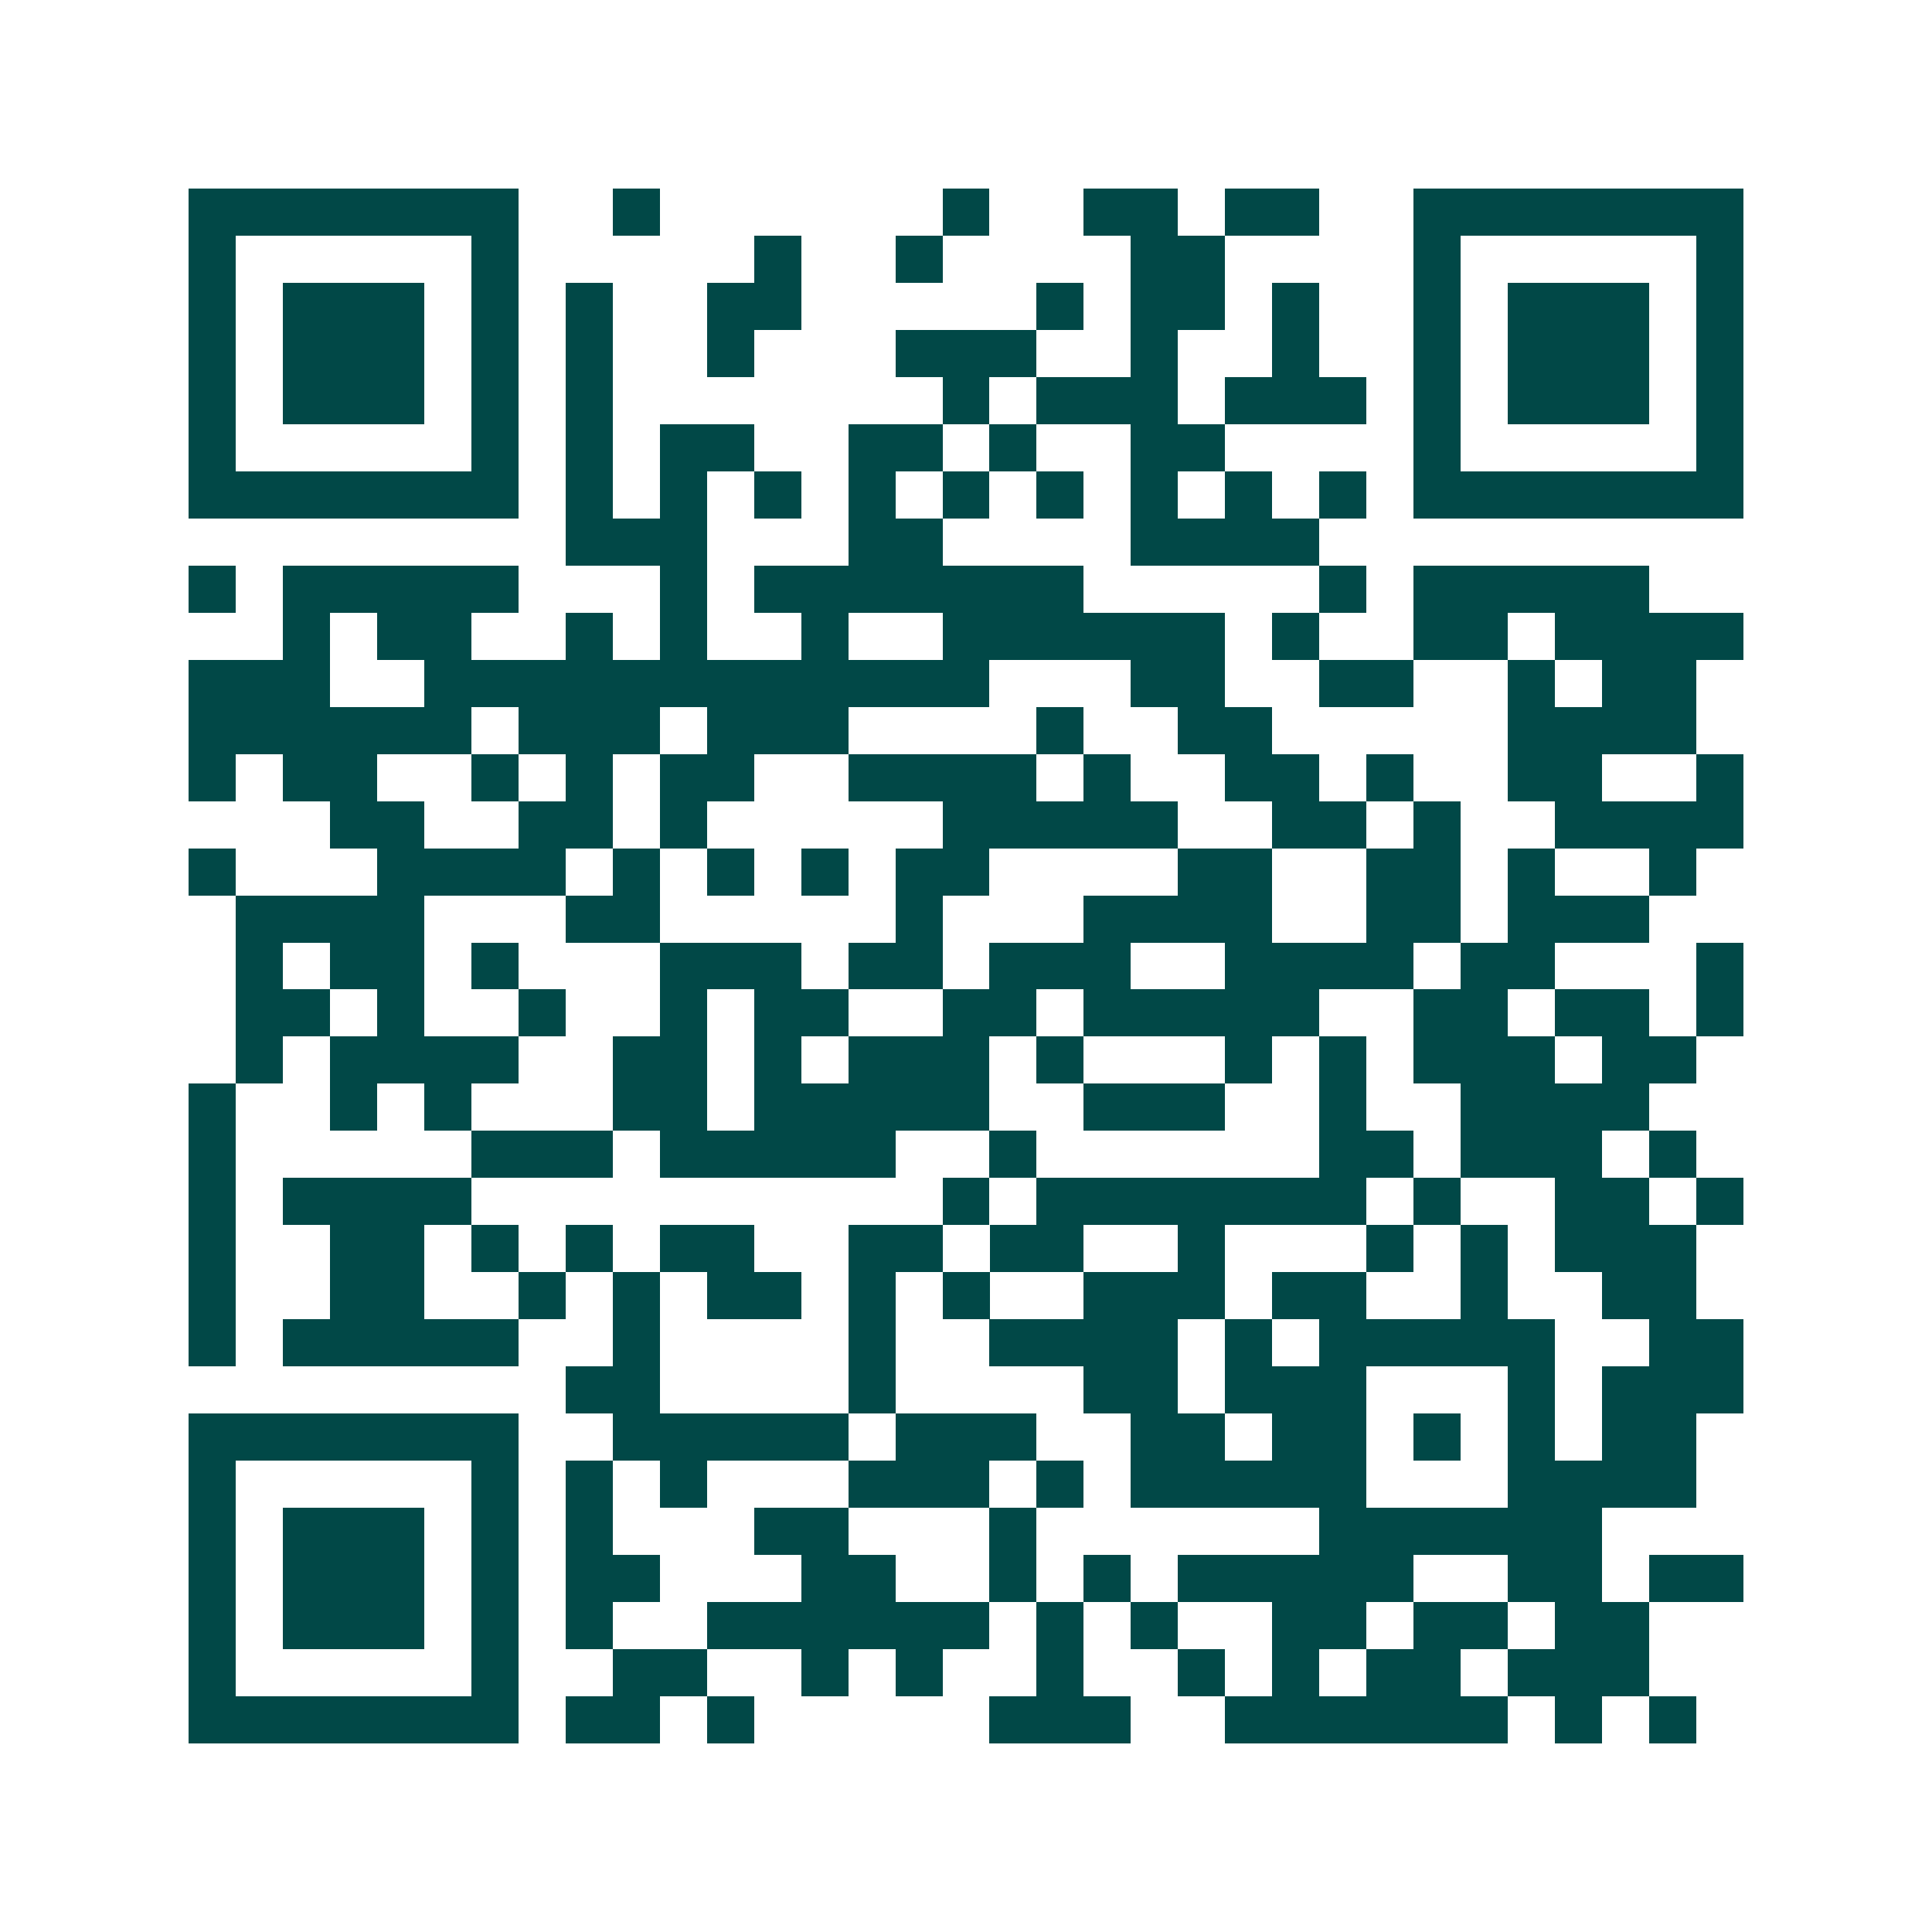 <svg xmlns="http://www.w3.org/2000/svg" width="200" height="200" viewBox="0 0 41 41" shape-rendering="crispEdges"><path fill="#ffffff" d="M0 0h41v41H0z"/><path stroke="#014847" d="M4 4.5h7m2 0h1m6 0h1m2 0h2m1 0h2m2 0h7M4 5.5h1m5 0h1m5 0h1m2 0h1m4 0h2m4 0h1m5 0h1M4 6.5h1m1 0h3m1 0h1m1 0h1m2 0h2m5 0h1m1 0h2m1 0h1m2 0h1m1 0h3m1 0h1M4 7.5h1m1 0h3m1 0h1m1 0h1m2 0h1m3 0h3m2 0h1m2 0h1m2 0h1m1 0h3m1 0h1M4 8.5h1m1 0h3m1 0h1m1 0h1m7 0h1m1 0h3m1 0h3m1 0h1m1 0h3m1 0h1M4 9.5h1m5 0h1m1 0h1m1 0h2m2 0h2m1 0h1m2 0h2m4 0h1m5 0h1M4 10.5h7m1 0h1m1 0h1m1 0h1m1 0h1m1 0h1m1 0h1m1 0h1m1 0h1m1 0h1m1 0h7M12 11.5h3m3 0h2m4 0h4M4 12.5h1m1 0h5m3 0h1m1 0h7m5 0h1m1 0h5M6 13.5h1m1 0h2m2 0h1m1 0h1m2 0h1m2 0h6m1 0h1m2 0h2m1 0h4M4 14.5h3m2 0h12m3 0h2m2 0h2m2 0h1m1 0h2M4 15.5h6m1 0h3m1 0h3m4 0h1m2 0h2m5 0h4M4 16.5h1m1 0h2m2 0h1m1 0h1m1 0h2m2 0h4m1 0h1m2 0h2m1 0h1m2 0h2m2 0h1M7 17.5h2m2 0h2m1 0h1m5 0h5m2 0h2m1 0h1m2 0h4M4 18.5h1m3 0h4m1 0h1m1 0h1m1 0h1m1 0h2m4 0h2m2 0h2m1 0h1m2 0h1M5 19.5h4m3 0h2m5 0h1m3 0h4m2 0h2m1 0h3M5 20.5h1m1 0h2m1 0h1m3 0h3m1 0h2m1 0h3m2 0h4m1 0h2m3 0h1M5 21.5h2m1 0h1m2 0h1m2 0h1m1 0h2m2 0h2m1 0h5m2 0h2m1 0h2m1 0h1M5 22.5h1m1 0h4m2 0h2m1 0h1m1 0h3m1 0h1m3 0h1m1 0h1m1 0h3m1 0h2M4 23.5h1m2 0h1m1 0h1m3 0h2m1 0h5m2 0h3m2 0h1m2 0h4M4 24.5h1m5 0h3m1 0h5m2 0h1m6 0h2m1 0h3m1 0h1M4 25.5h1m1 0h4m10 0h1m1 0h7m1 0h1m2 0h2m1 0h1M4 26.5h1m2 0h2m1 0h1m1 0h1m1 0h2m2 0h2m1 0h2m2 0h1m3 0h1m1 0h1m1 0h3M4 27.5h1m2 0h2m2 0h1m1 0h1m1 0h2m1 0h1m1 0h1m2 0h3m1 0h2m2 0h1m2 0h2M4 28.5h1m1 0h5m2 0h1m4 0h1m2 0h4m1 0h1m1 0h5m2 0h2M12 29.5h2m4 0h1m4 0h2m1 0h3m3 0h1m1 0h3M4 30.5h7m2 0h5m1 0h3m2 0h2m1 0h2m1 0h1m1 0h1m1 0h2M4 31.5h1m5 0h1m1 0h1m1 0h1m3 0h3m1 0h1m1 0h5m3 0h4M4 32.5h1m1 0h3m1 0h1m1 0h1m3 0h2m3 0h1m6 0h6M4 33.5h1m1 0h3m1 0h1m1 0h2m3 0h2m2 0h1m1 0h1m1 0h5m2 0h2m1 0h2M4 34.5h1m1 0h3m1 0h1m1 0h1m2 0h6m1 0h1m1 0h1m2 0h2m1 0h2m1 0h2M4 35.5h1m5 0h1m2 0h2m2 0h1m1 0h1m2 0h1m2 0h1m1 0h1m1 0h2m1 0h3M4 36.5h7m1 0h2m1 0h1m5 0h3m2 0h6m1 0h1m1 0h1"/></svg>
